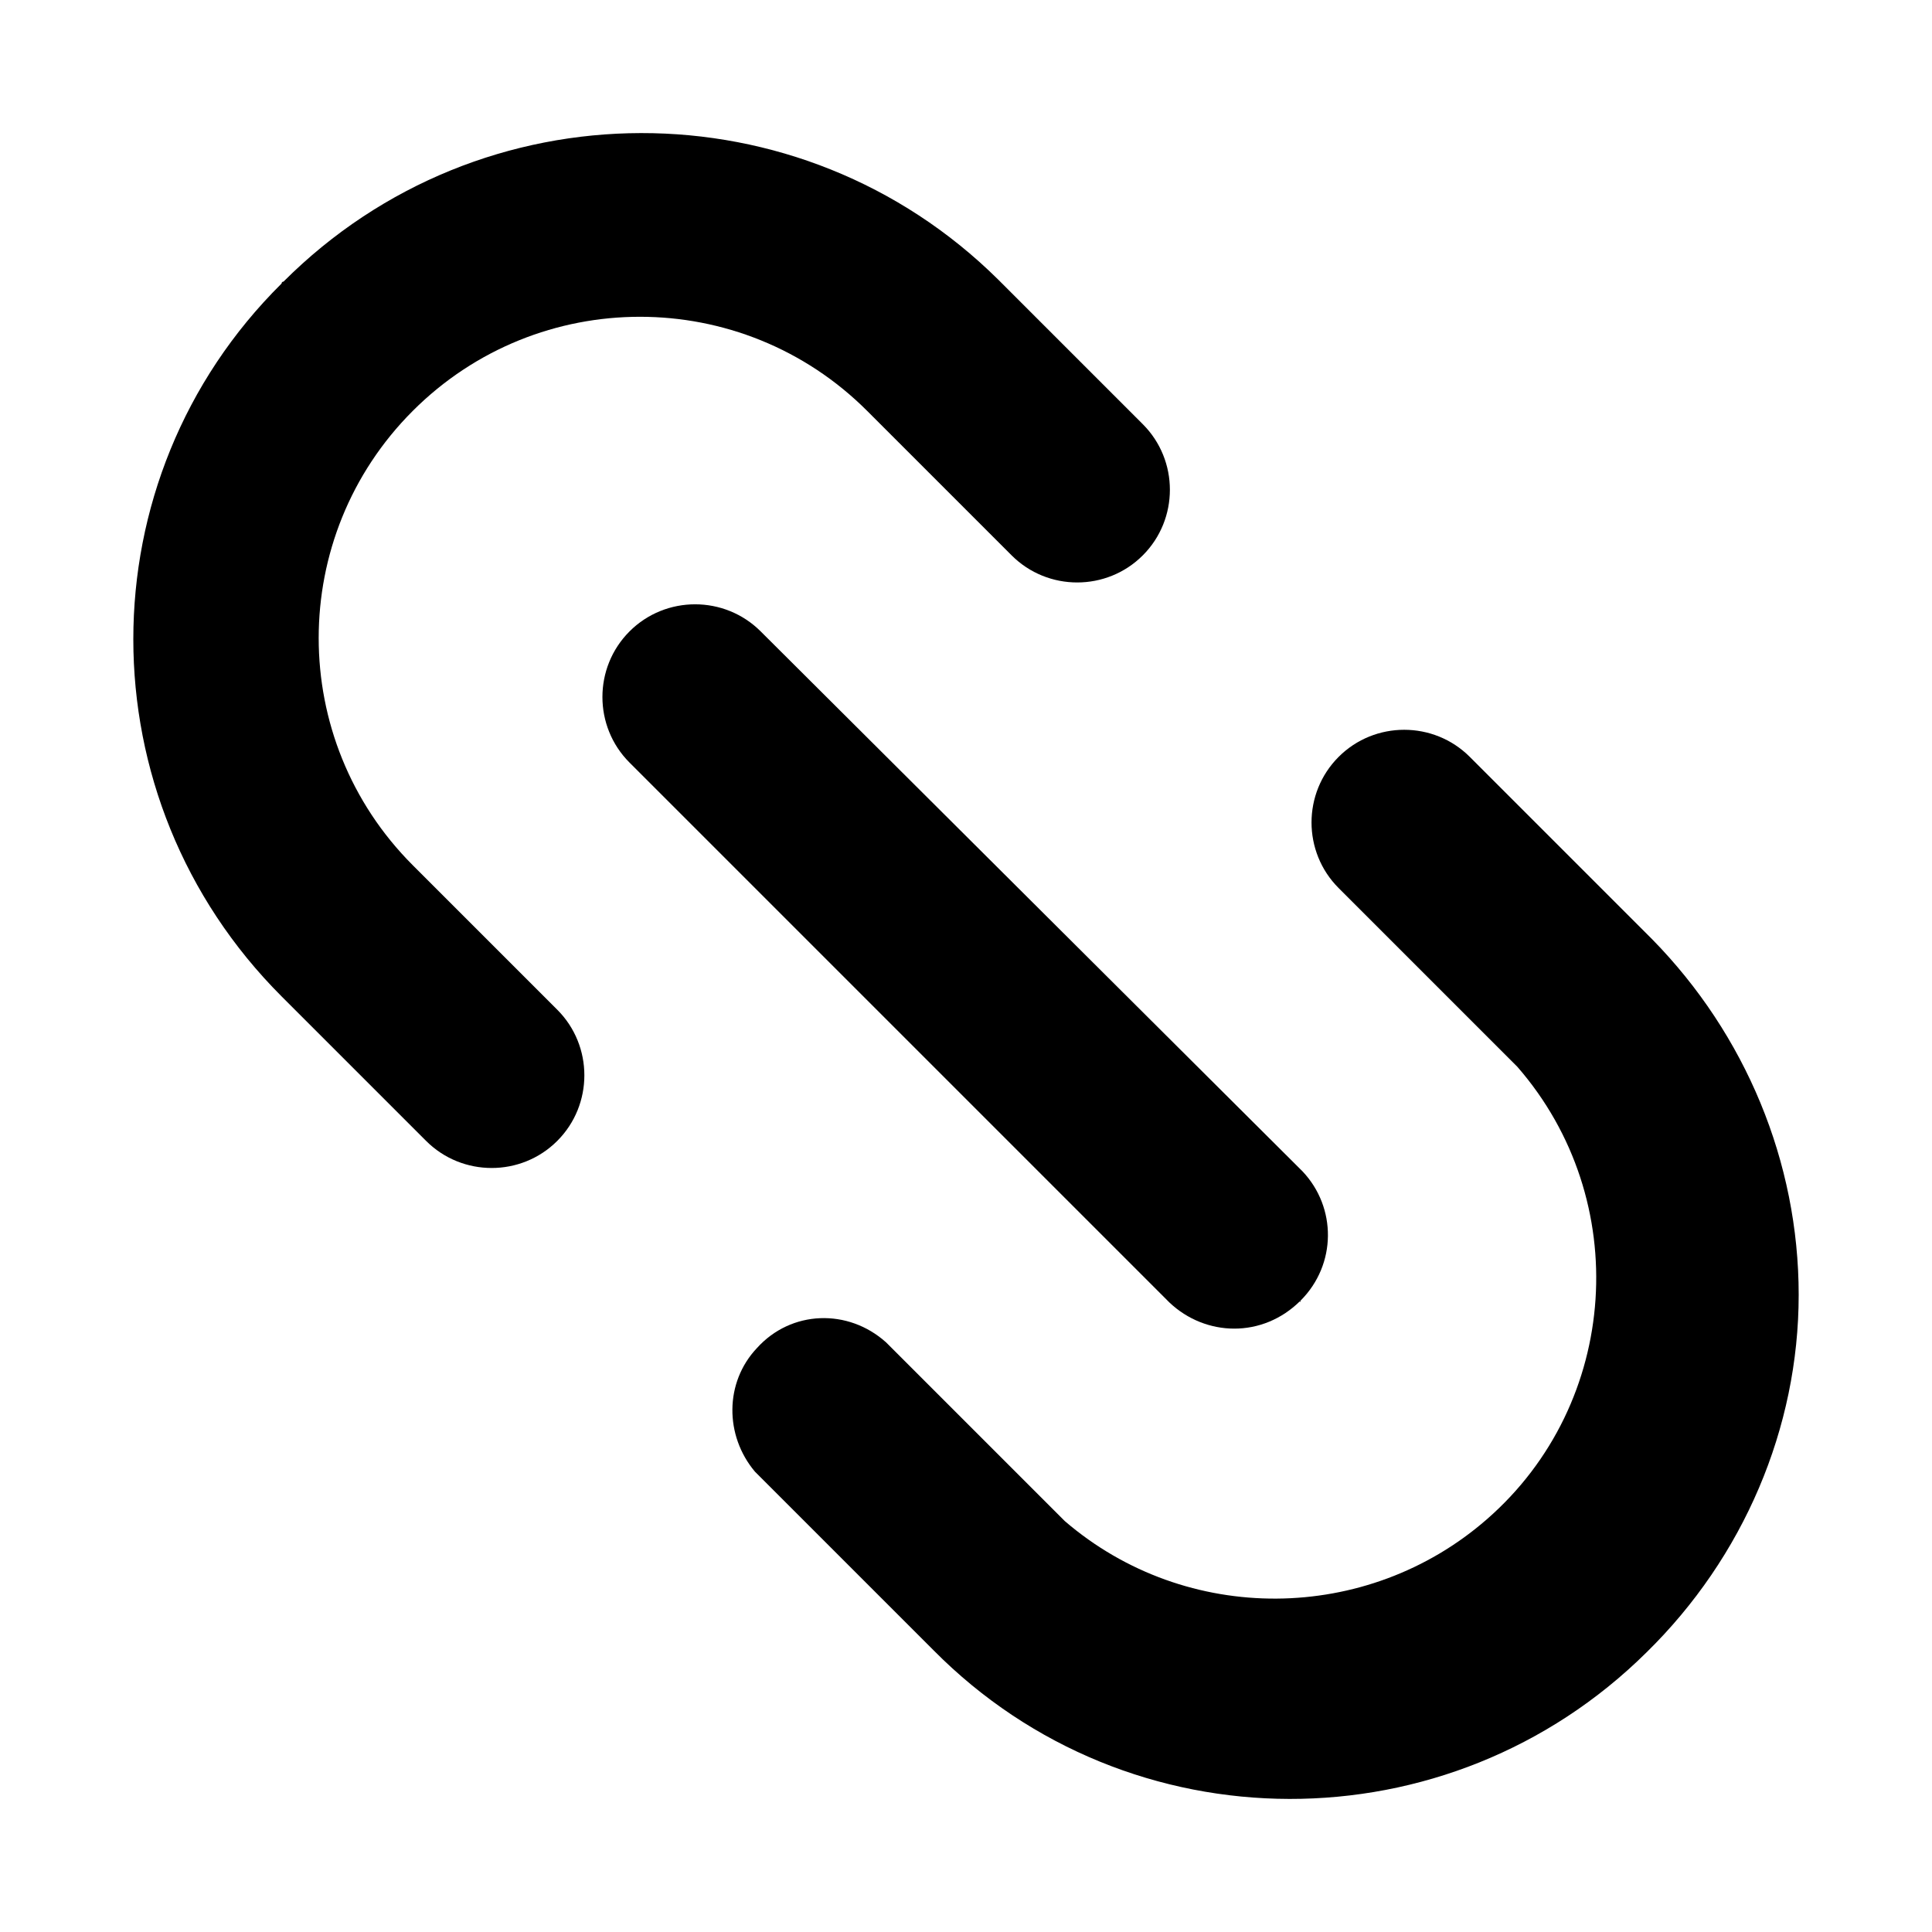 <?xml version="1.0" encoding="UTF-8"?>
<!-- Uploaded to: SVG Repo, www.svgrepo.com, Generator: SVG Repo Mixer Tools -->
<svg fill="#000000" width="800px" height="800px" version="1.1" viewBox="144 144 512 512" xmlns="http://www.w3.org/2000/svg">
 <g>
  <path d="m218.63 219.13c-52.398 51.891-52.398 136.53 0 188.93l38.289 38.289c9.574 9.574 25.191 9.574 34.762 0 9.574-9.574 9.574-25.191 0-34.762l-38.289-38.289c-33.25-33.25-33.25-87.16 0-120.41s87.16-33.25 120.41 0l38.289 38.289c9.574 9.574 25.191 9.574 34.762 0 9.574-9.574 9.574-25.191 0-34.762l-38.289-38.289c-52.395-51.895-137.04-51.895-189.43 0.504 0 0-0.504 0-0.504 0.504z"/>
  <path d="m620.67 487.16c0-35.266-14.105-69.023-38.793-94.211l-48.367-48.367c-9.574-9.574-25.191-9.574-34.762 0-9.574 9.574-9.574 25.191 0 34.762l47.359 47.359c30.73 35.266 27.207 89.176-8.062 119.91-31.738 27.711-79.602 28.215-111.85 0.504l-47.359-47.359c-10.078-9.07-25.191-8.566-34.258 1.512-8.566 9.07-8.566 23.176-0.504 32.746l47.359 47.359c51.891 52.395 136.53 52.395 188.93 0.504 25.691-25.188 40.305-59.445 40.305-94.715z"/>
  <path d="m488.67 488.67c9.574-9.574 9.574-24.688 0.504-34.258l-0.504-0.504-143.08-142.58c-9.574-9.574-25.191-9.574-34.762 0-9.574 9.574-9.574 25.191 0 34.762l143.08 143.08c9.57 9.07 24.688 9.574 34.762-0.504-0.504 0.504 0 0.504 0 0z"/>
 </g>
</svg>